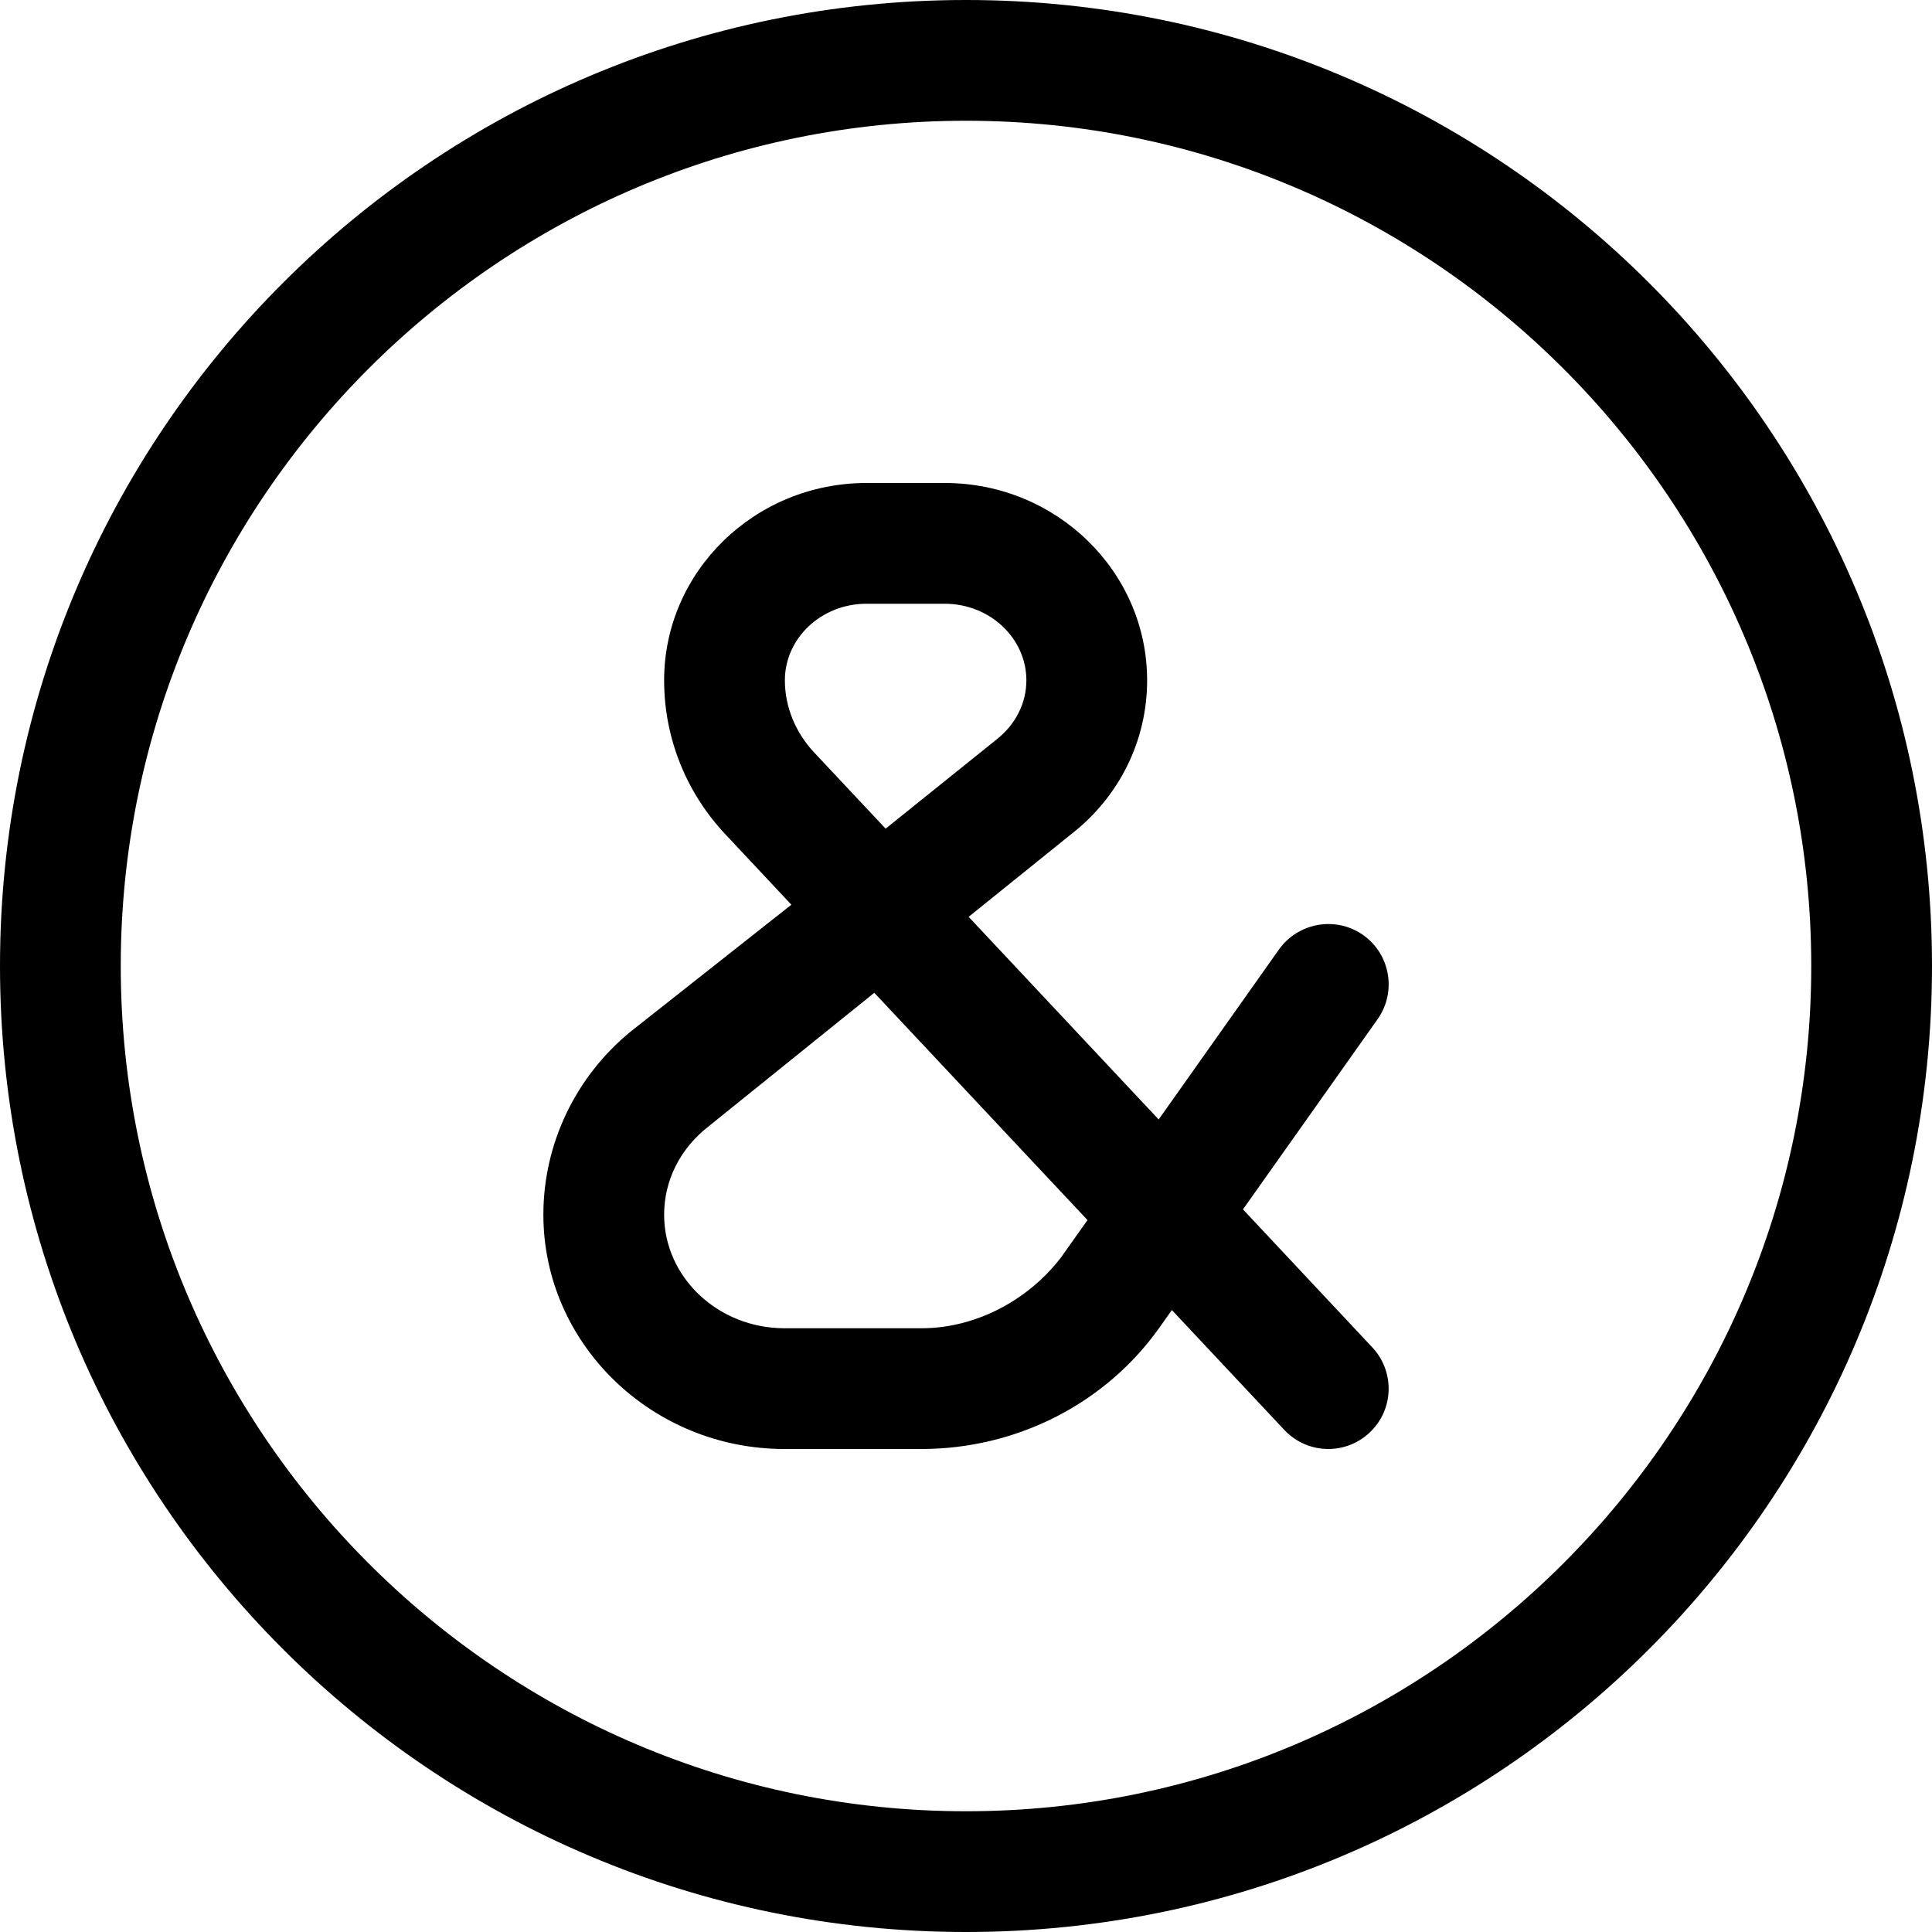 <svg xmlns="http://www.w3.org/2000/svg" viewBox="0 0 512 512"><!--! Font Awesome Pro 6.3.0 by @fontawesome - https://fontawesome.com License - https://fontawesome.com/license (Commercial License) Copyright 2023 Fonticons, Inc. --><path d="M256 0C114.6 0 0 114.6 0 256s114.6 256 256 256s256-114.6 256-256S397.4 0 256 0zM256 480c-123.5 0-224-100.5-224-224s100.5-224 224-224s224 100.5 224 224S379.5 480 256 480zM329.4 320.5l35.67-50.39c5.094-7.219 3.406-17.2-3.812-22.31c-7.188-5.062-17.16-3.375-22.31 3.812l-31.89 45.06l-50.36-53.7l27.19-21.91C296.7 211.1 304 196.2 304 180.3C304 151.4 279.9 128 250.4 128H229.6C200.1 128 176 151.4 176 180.3c0 15.3 5.875 29.91 16.47 41.05l17.25 18.41L167.1 273.4C152.7 285.2 144 302.9 144 321.9C144 356.1 172.7 384 207.9 384h36.28c25.28 0 48.88-12.06 63.16-32.28l3.217-4.545l29.81 31.78C343.5 382.3 347.8 384 352 384c3.938 0 7.844-1.438 10.94-4.328c6.469-6.047 6.781-16.17 .719-22.62L329.4 320.5zM208 180.3C208 169.1 217.7 160 229.6 160h20.75C262.3 160 272 169.1 272 180.3c0 6.031-2.844 11.72-8 15.75L234.7 219.6l-19-20.25C210.8 194.1 208 187.3 208 180.3zM281.2 333.2C281.2 333.3 281.2 333.2 281.2 333.2C272.9 344.1 259.1 352 244.2 352H207.9C190.3 352 176 338.5 176 321.9c0-9.031 4.219-17.52 11.81-23.42L231.7 263.1l56.5 60.24L281.2 333.2z"/></svg>